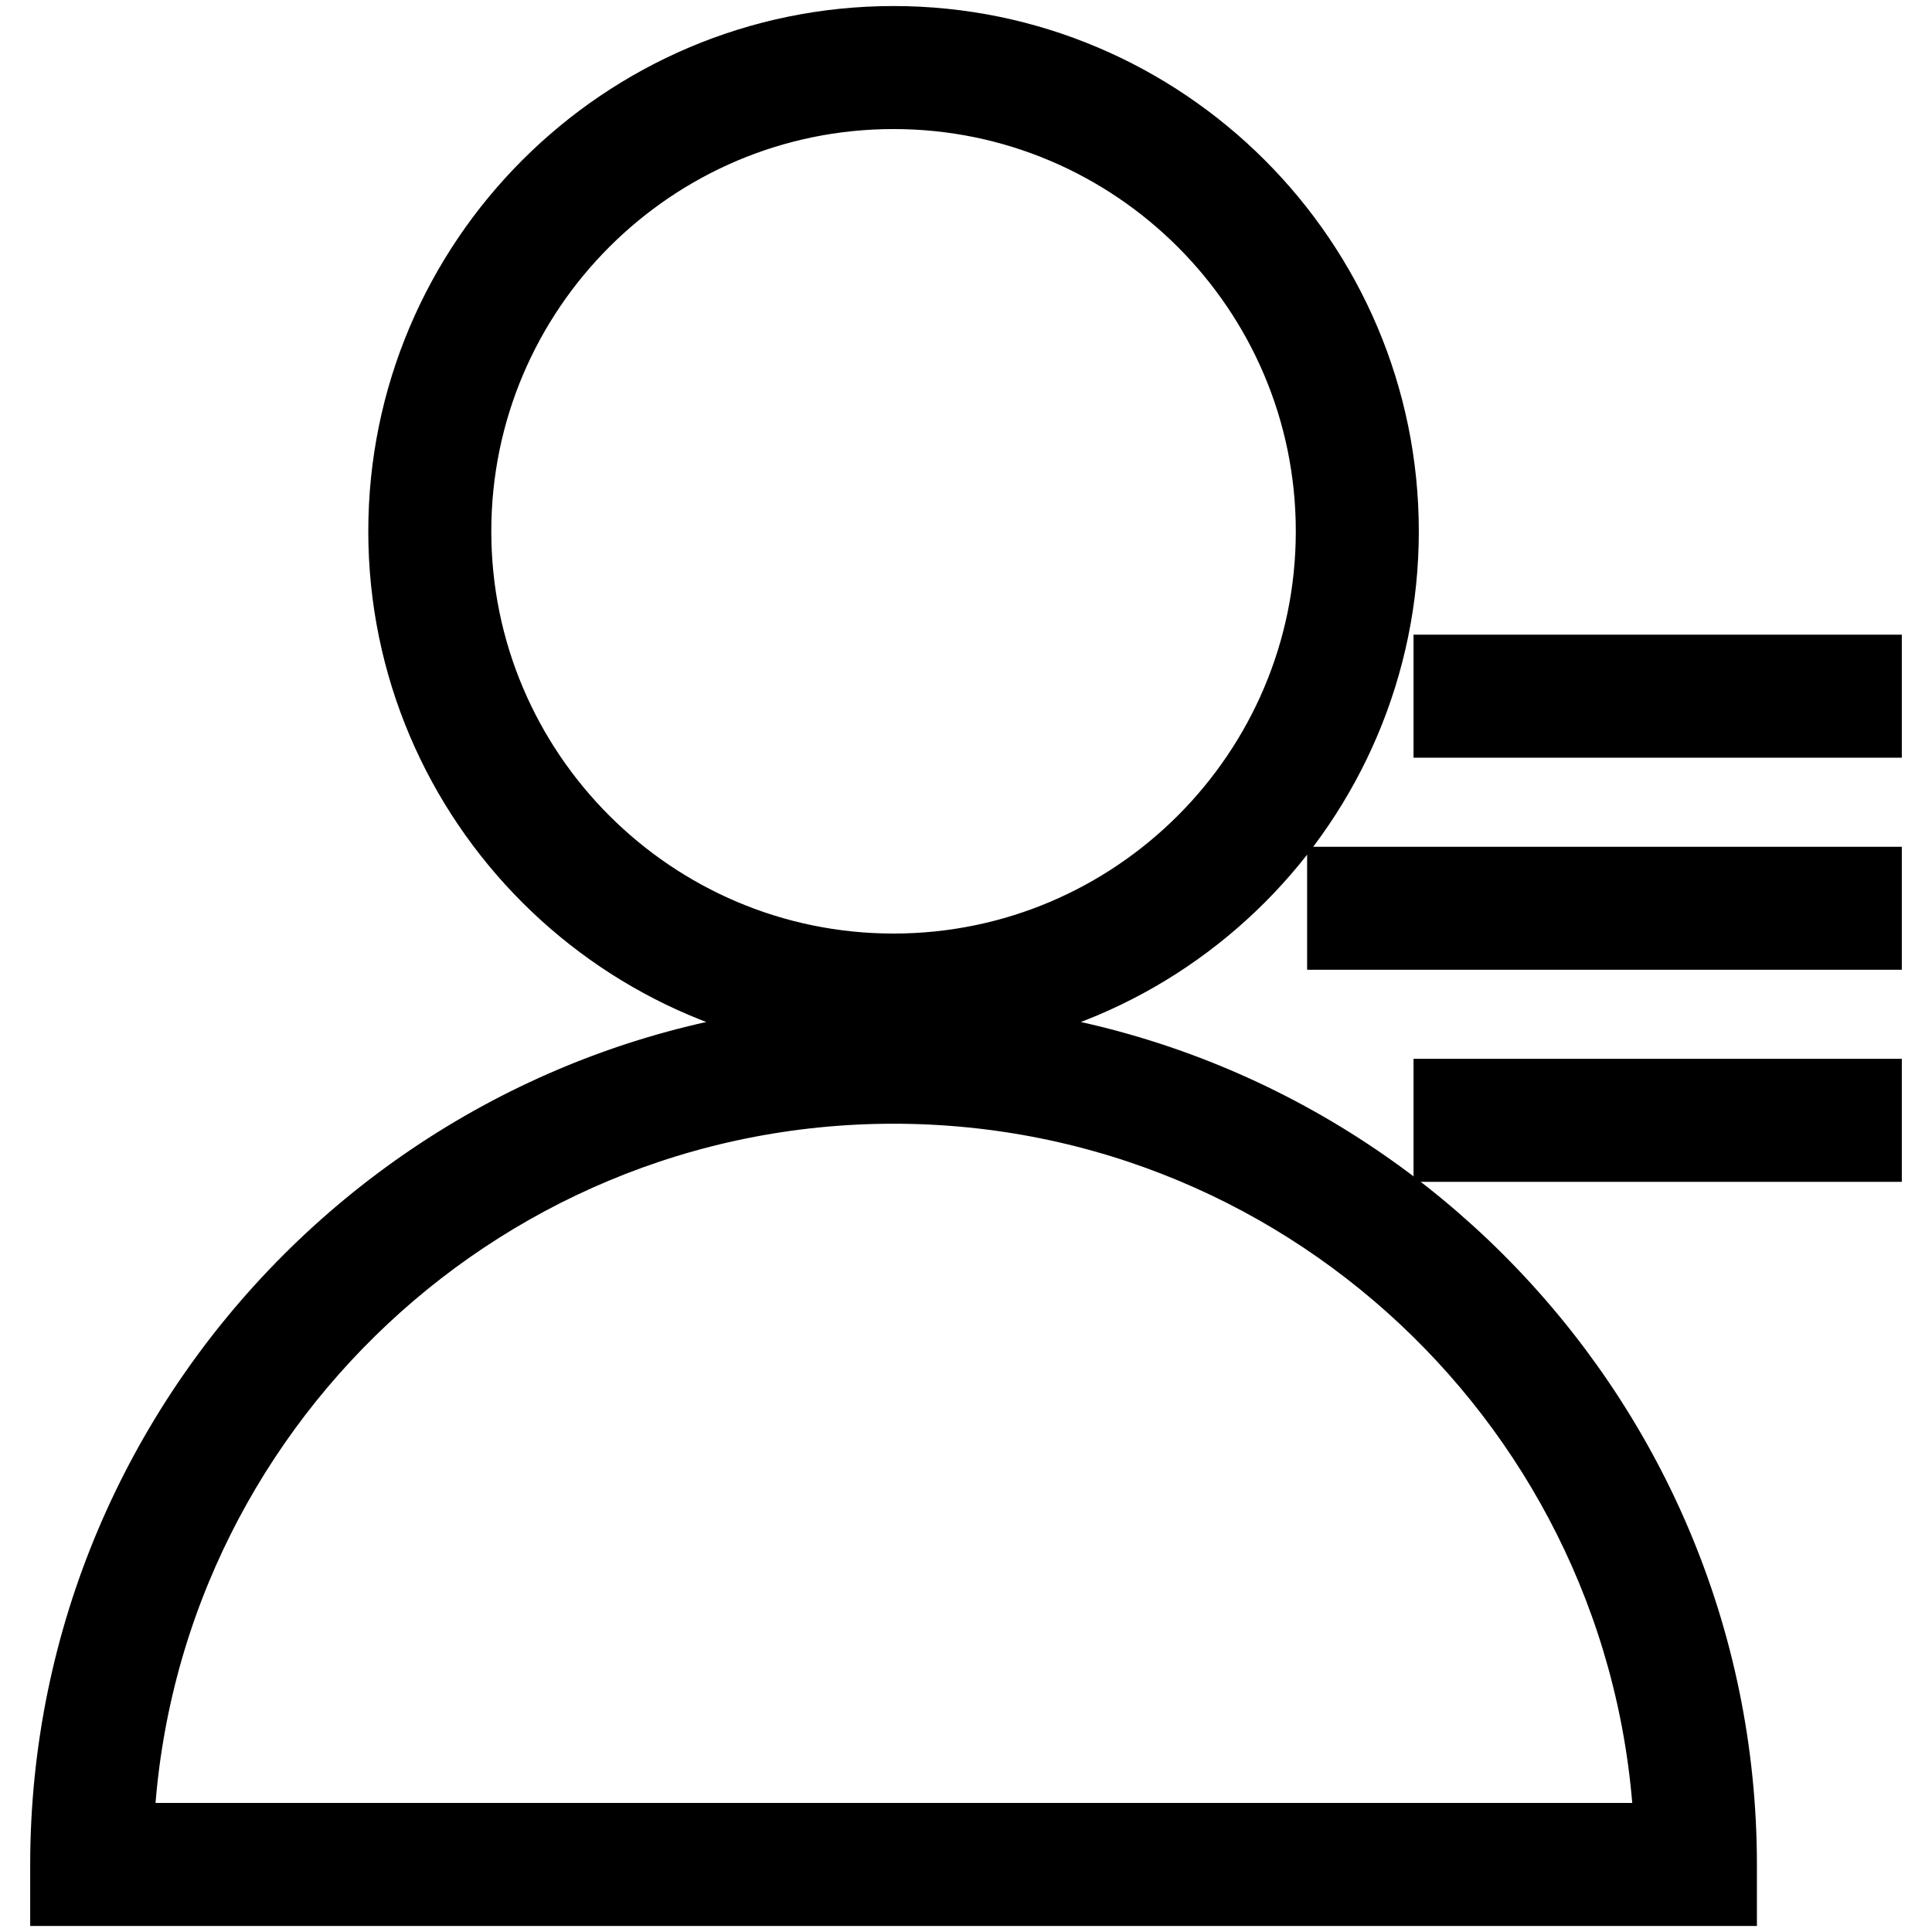 <?xml version="1.0" encoding="utf-8"?>
<!-- Svg Vector Icons : http://www.onlinewebfonts.com/icon -->
<!DOCTYPE svg PUBLIC "-//W3C//DTD SVG 1.1//EN" "http://www.w3.org/Graphics/SVG/1.1/DTD/svg11.dtd">
<svg version="1.1" xmlns="http://www.w3.org/2000/svg" xmlns:xlink="http://www.w3.org/1999/xlink" x="0px" y="0px" viewBox="0 0 256 256" enable-background="new 0 0 256 256" xml:space="preserve">
<g> <path stroke-width="12" fill-opacity="0" stroke="#000000"  d="M118.4,134c-35,0-63.6-28.5-63.6-63.6c0-35,28.5-63.6,63.6-63.6c35,0,63.6,28.5,63.6,63.6 C182,105.4,153.5,134,118.4,134z M118.4,11.1c-32.7,0-59.3,26.6-59.3,59.3s26.6,59.3,59.3,59.3c32.7,0,59.3-26.6,59.3-59.3 S151.1,11.1,118.4,11.1z M226.8,249.2H10v-2.1c0-59.7,48.7-108.4,108.4-108.4c59.7,0,108.4,48.7,108.4,108.4V249.2z M14.3,244.9 h208.3c-1.2-56.4-47.4-102-104.2-102C61.7,142.9,15.4,188.5,14.3,244.9z M179.2,118.2H246v4.3h-66.8V118.2z M193.3,90.1H246v4.3 h-52.7V90.1z"/> <path stroke-width="12" fill-opacity="0" stroke="#000000"  d="M193.3,146.3H246v4.3h-52.7V146.3z"/></g>
</svg>